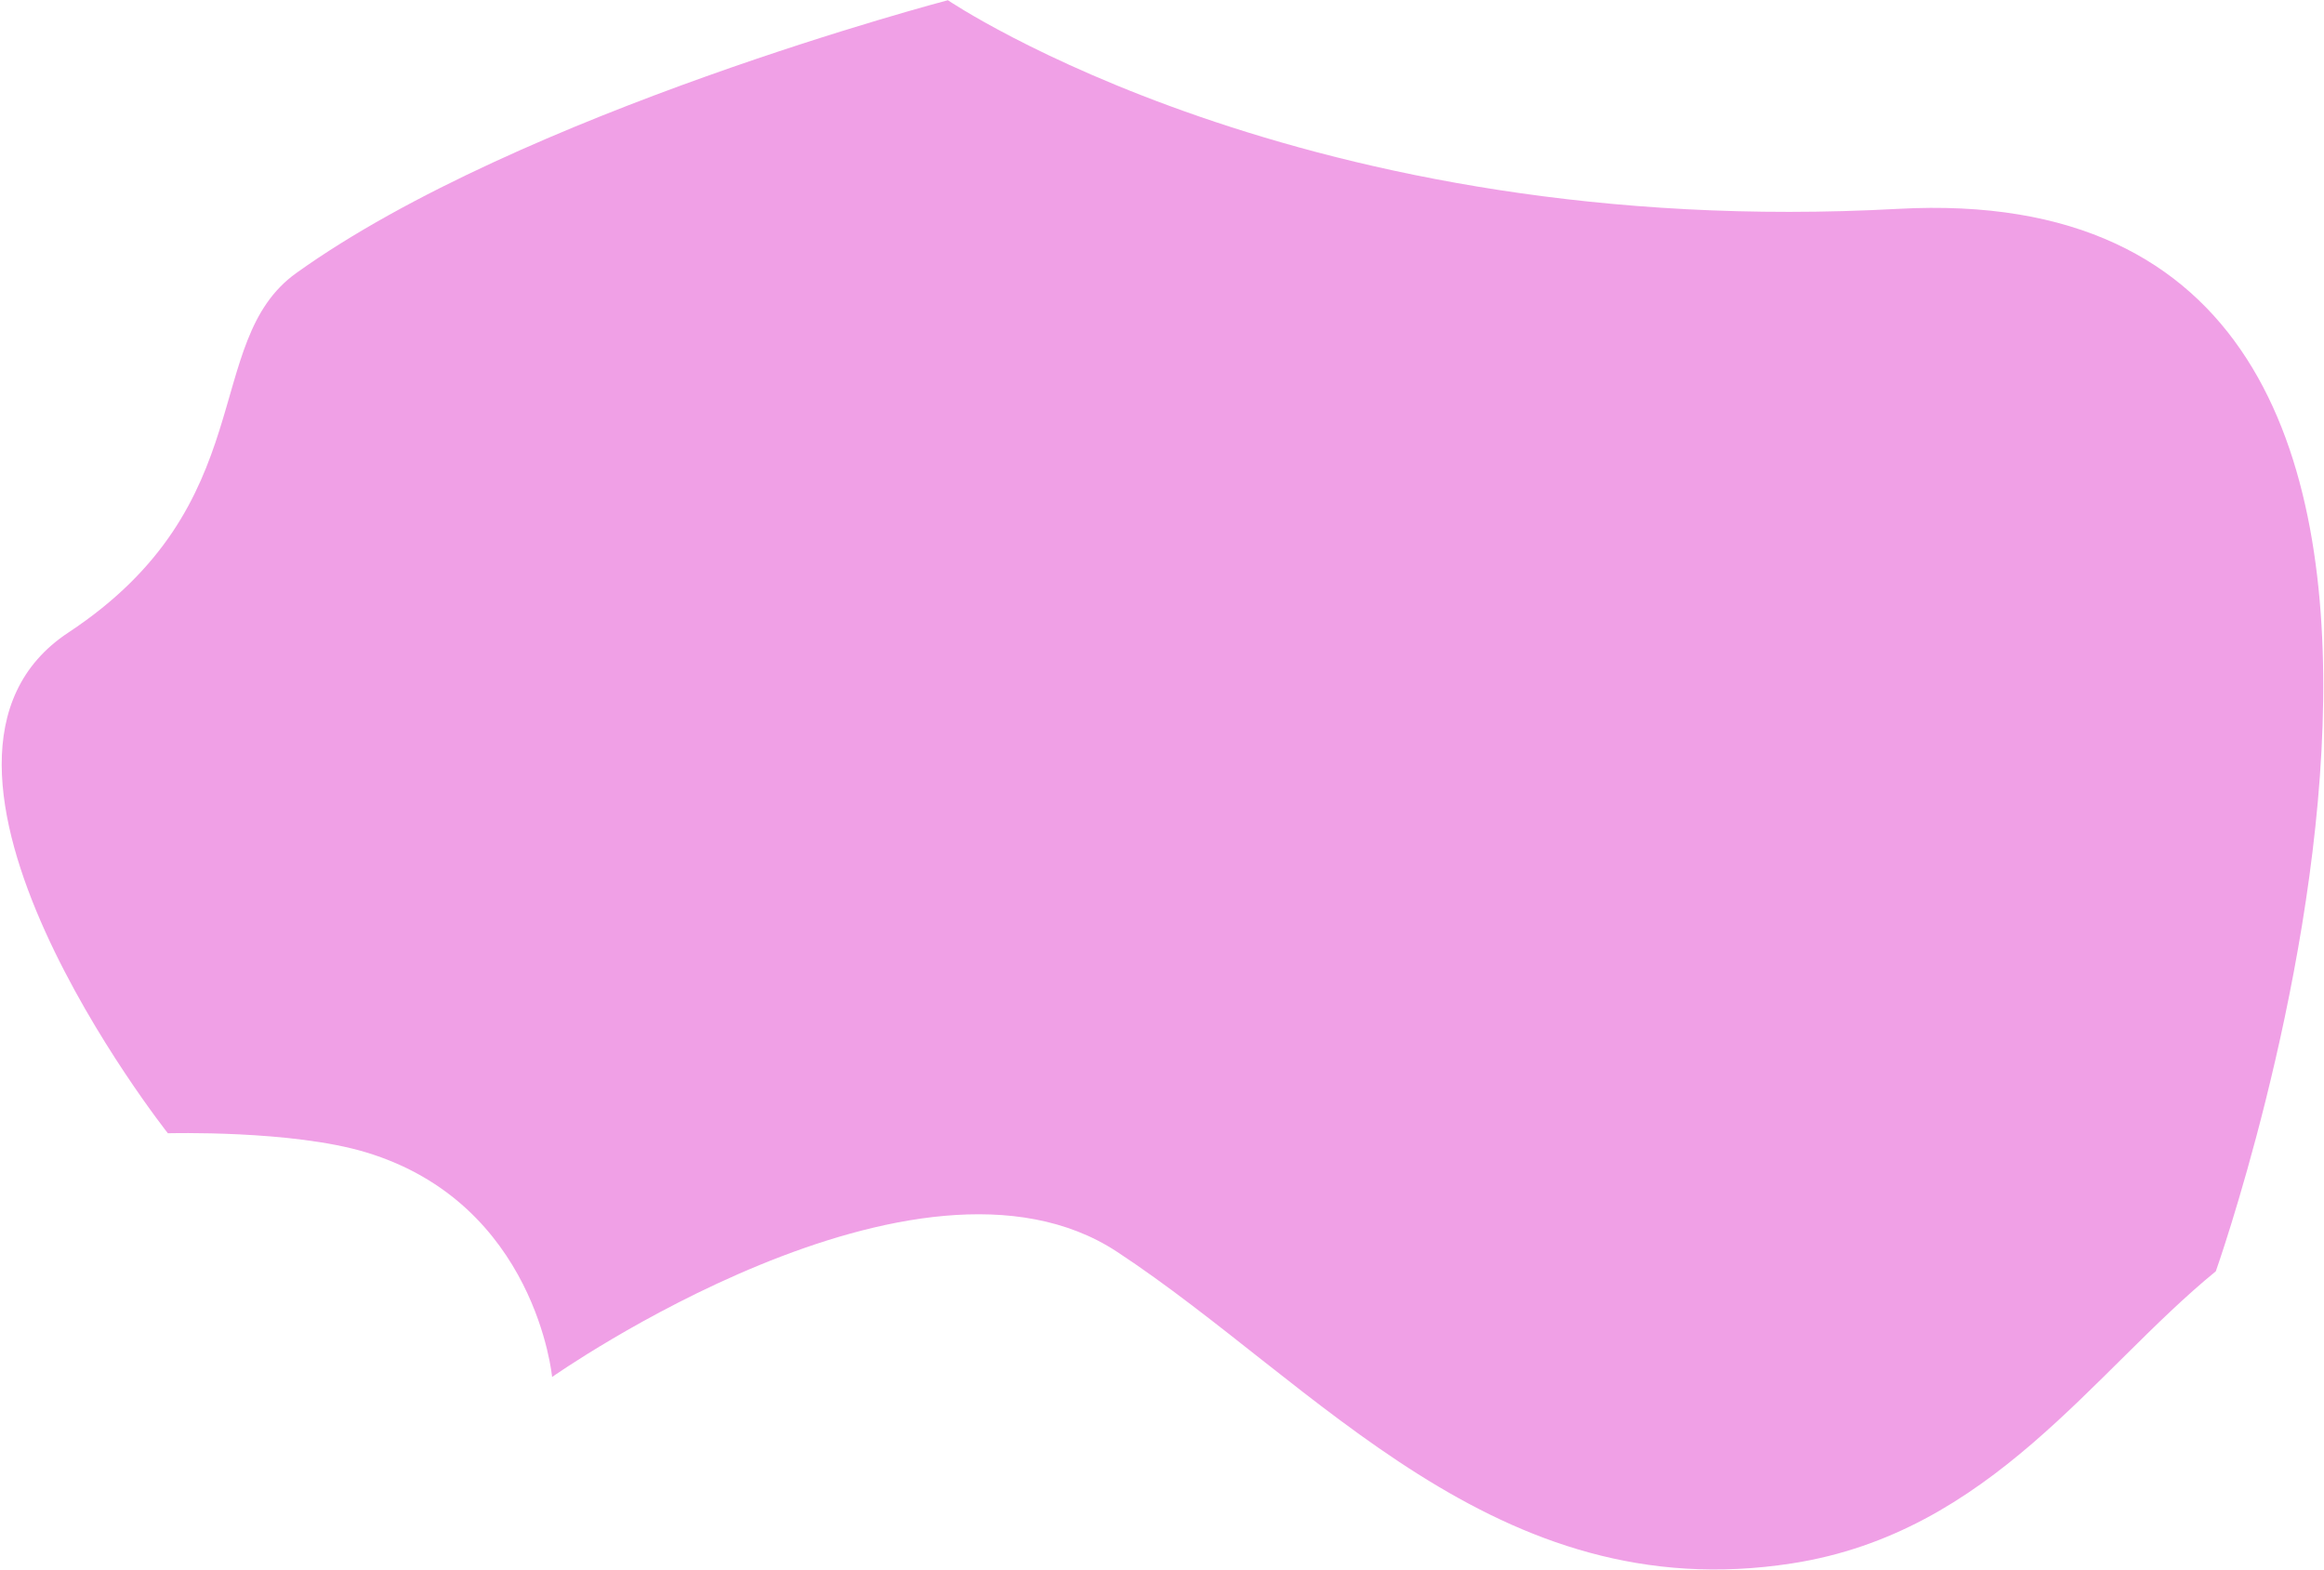 <?xml version="1.0" encoding="UTF-8"?> <svg xmlns="http://www.w3.org/2000/svg" width="724" height="489" viewBox="0 0 724 489" fill="none"> <path d="M21.298 197.069C82 157 62.38 106.516 92.298 85.069C162.149 34.995 295.298 0.069 295.298 0.069C295.298 0.069 406.001 75.203 591.297 65.069C811.999 53 690.297 396.069 690.297 396.069C651.964 427.403 620.168 477.461 558.297 487.069C465.769 501.439 410.333 431 348 390C285.666 349 171.999 429 171.999 429C171.999 429 166.999 375 113.999 359C90.825 352.004 52.298 353.069 52.298 353.069C52.298 353.069 -39.404 237.139 21.298 197.069Z" fill="#F0A0E6"></path> </svg> 